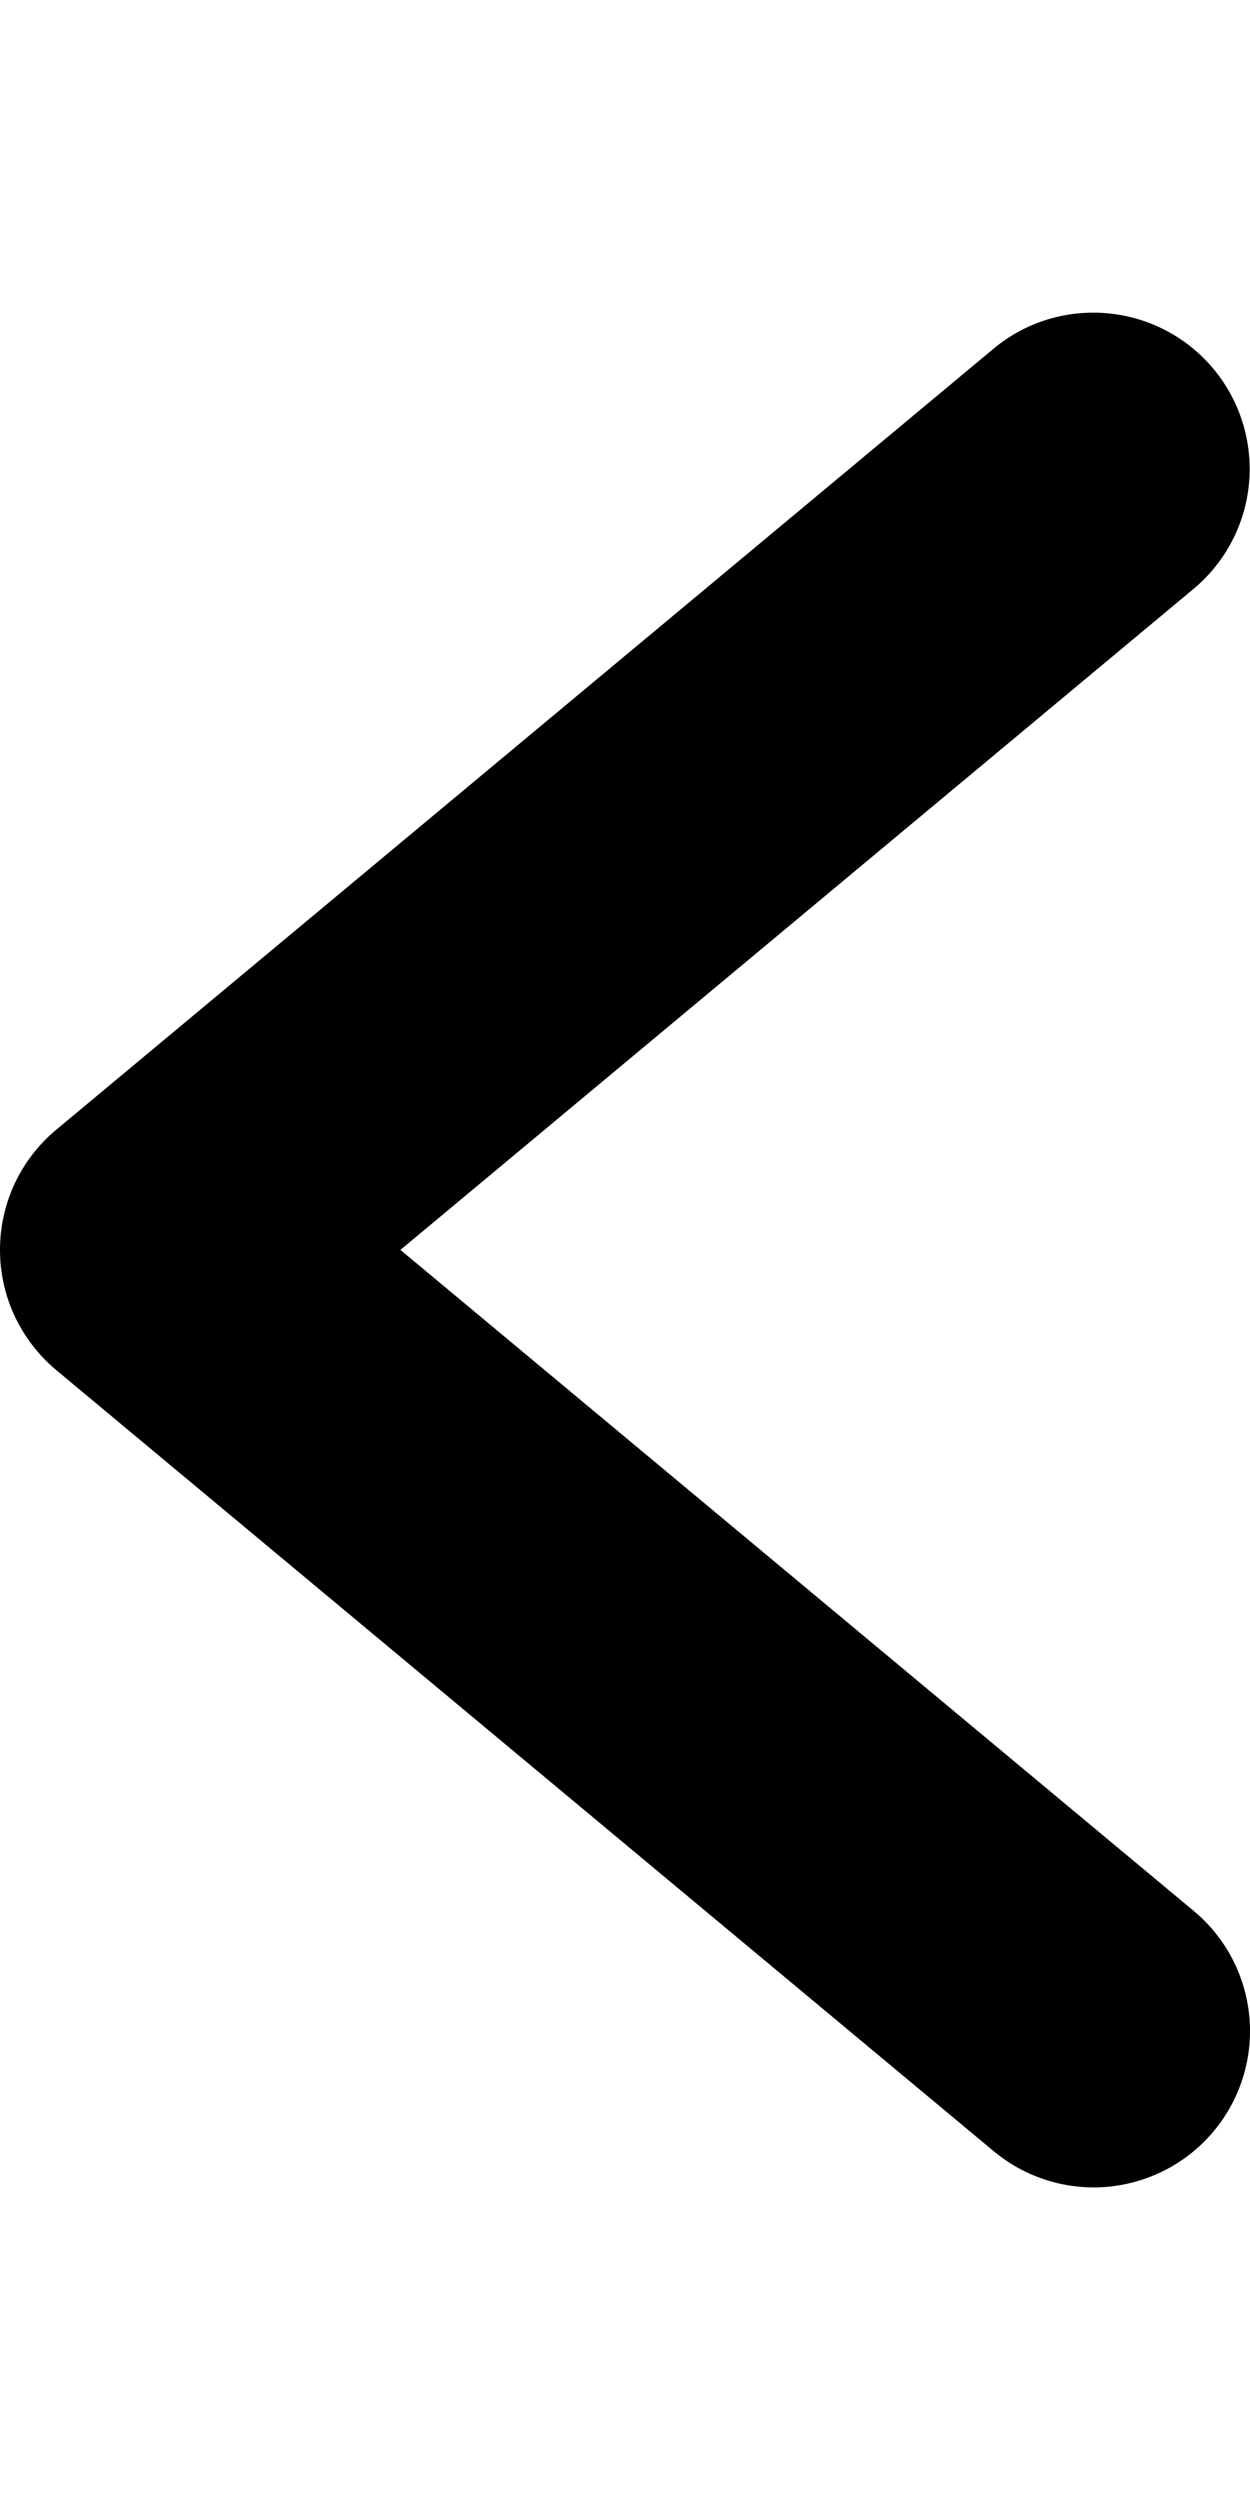 <svg width="12" height="24" viewBox="0 0 12 24" fill="none" xmlns="http://www.w3.org/2000/svg">
<path d="M3.844 11.999L11.461 5.651C11.765 5.396 11.956 5.03 11.991 4.635C12.026 4.239 11.903 3.846 11.649 3.541C11.395 3.236 11.03 3.044 10.635 3.008C10.239 2.971 9.845 3.092 9.54 3.346L0.539 10.846C0.37 10.987 0.235 11.163 0.141 11.362C0.048 11.562 0 11.779 0 11.999C0 12.219 0.048 12.436 0.141 12.635C0.235 12.834 0.37 13.011 0.539 13.152L9.54 20.652C9.845 20.906 10.24 21.029 10.636 20.993C11.032 20.956 11.397 20.765 11.652 20.459C11.907 20.153 12.03 19.759 11.994 19.363C11.958 18.967 11.767 18.601 11.461 18.346L3.844 11.999Z" fill="black"/>
</svg>
